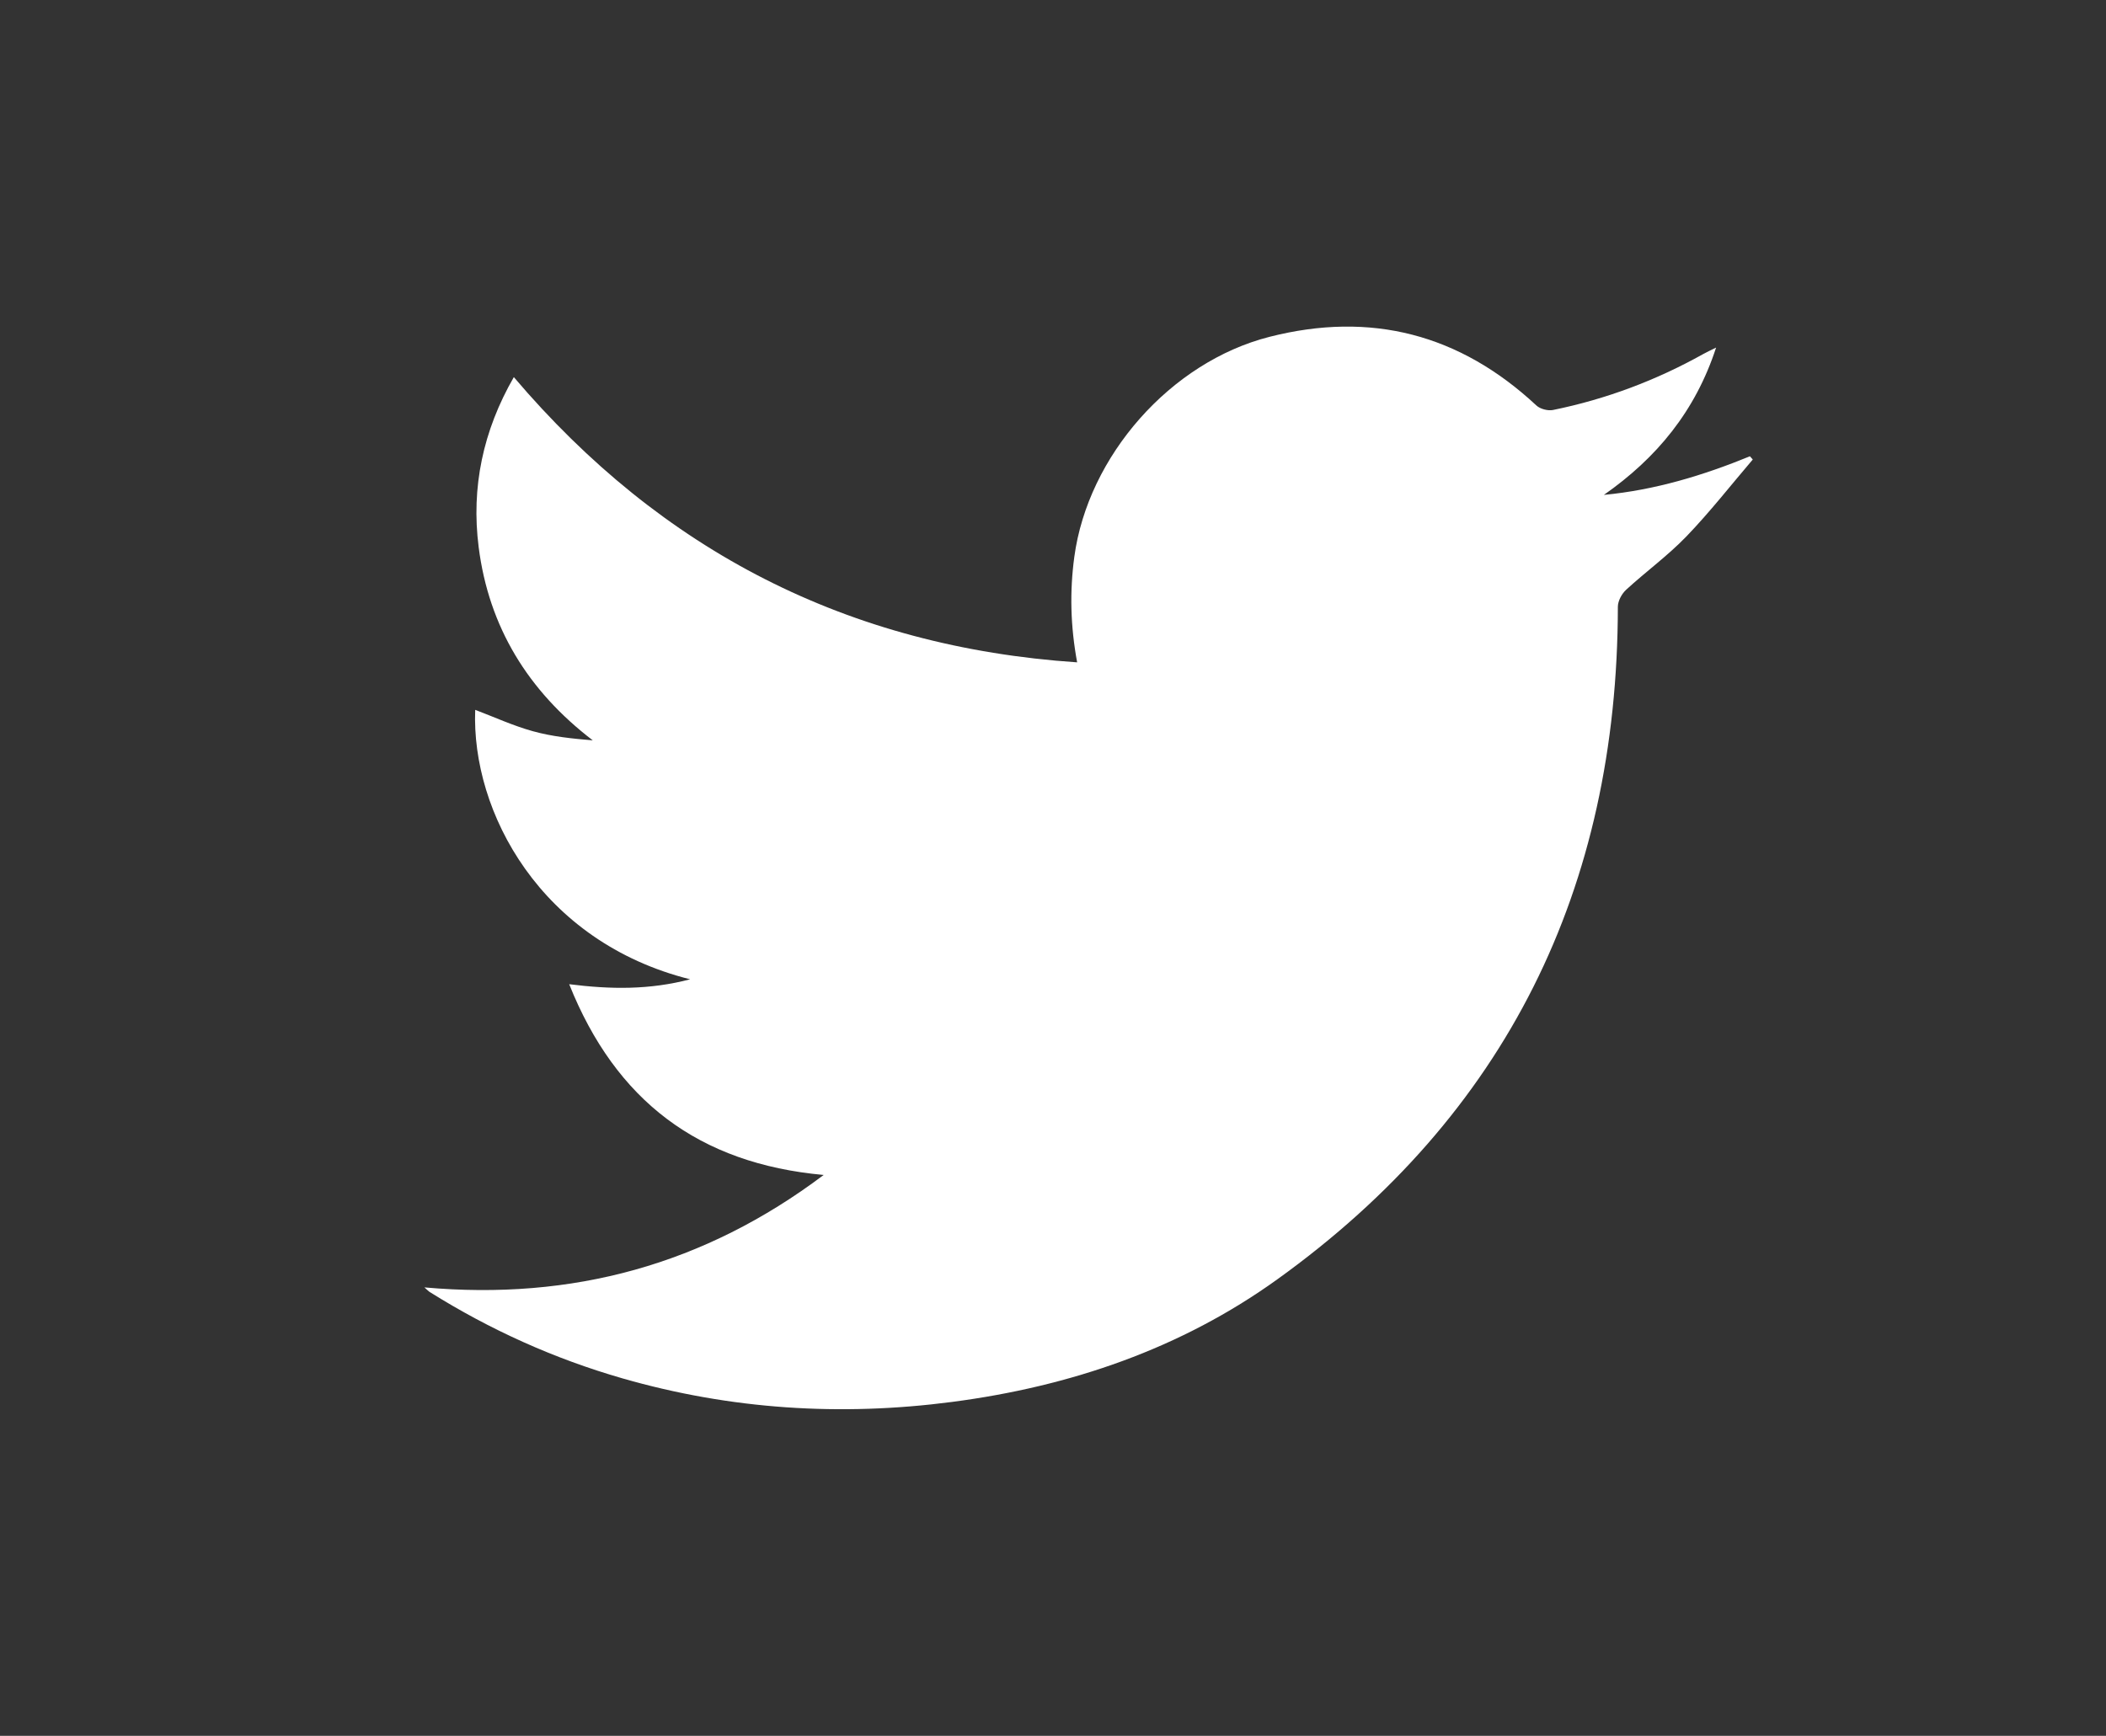 <?xml version="1.0" encoding="utf-8"?>
<!-- Generator: Adobe Illustrator 16.0.0, SVG Export Plug-In . SVG Version: 6.00 Build 0)  -->
<!DOCTYPE svg PUBLIC "-//W3C//DTD SVG 1.1//EN" "http://www.w3.org/Graphics/SVG/1.1/DTD/svg11.dtd">
<svg version="1.1" id="Layer_1" xmlns="http://www.w3.org/2000/svg" xmlns:xlink="http://www.w3.org/1999/xlink" x="0px" y="0px"
	 width="189.744px" height="156.41px" viewBox="0 0 189.744 156.41" enable-background="new 0 0 189.744 156.41"
	 xml:space="preserve">
<rect x="0" y="0" width="189.744" height="156.41" fill="#333333" stroke="none"/>
<path fill-rule="evenodd" clip-rule="evenodd" fill="#FFFFFF" d="M38.236,116.003c13.324,1.191,25.21-2.035,35.975-10.131
	c-11.253-1.021-18.735-6.687-22.928-17.188c3.758,0.473,7.231,0.518,10.897-0.442c-13.458-3.368-19.724-15.07-19.366-24.279
	c1.741,0.658,3.427,1.435,5.194,1.924c1.732,0.481,3.546,0.67,5.398,0.823c-5.833-4.462-9.366-10.213-10.281-17.42
	c-0.683-5.377,0.391-10.48,3.17-15.309c13.315,15.674,30.127,24.313,50.752,25.701c-0.604-3.272-0.676-6.369-0.256-9.495
	c1.227-9.102,8.678-17.568,17.586-19.836c9.132-2.327,17.143-0.246,24.044,6.183c0.342,0.319,1.038,0.502,1.501,0.408
	c4.775-0.972,9.292-2.669,13.549-5.049c0.299-0.168,0.613-0.309,1.144-0.574c-1.872,5.747-5.369,9.96-10.111,13.274
	c4.601-0.437,8.934-1.75,13.159-3.479c0.084,0.097,0.171,0.194,0.255,0.292c-1.981,2.319-3.864,4.734-5.977,6.928
	c-1.674,1.737-3.653,3.173-5.435,4.811c-0.395,0.363-0.742,1.011-0.742,1.528c-0.034,25.366-10.022,45.745-30.673,60.597
	c-8.712,6.268-18.663,9.658-29.299,11.051c-10.054,1.316-19.962,0.684-29.71-2.121c-6.151-1.77-11.936-4.381-17.361-7.779
	C38.601,116.345,38.501,116.233,38.236,116.003z"/>
</svg>
